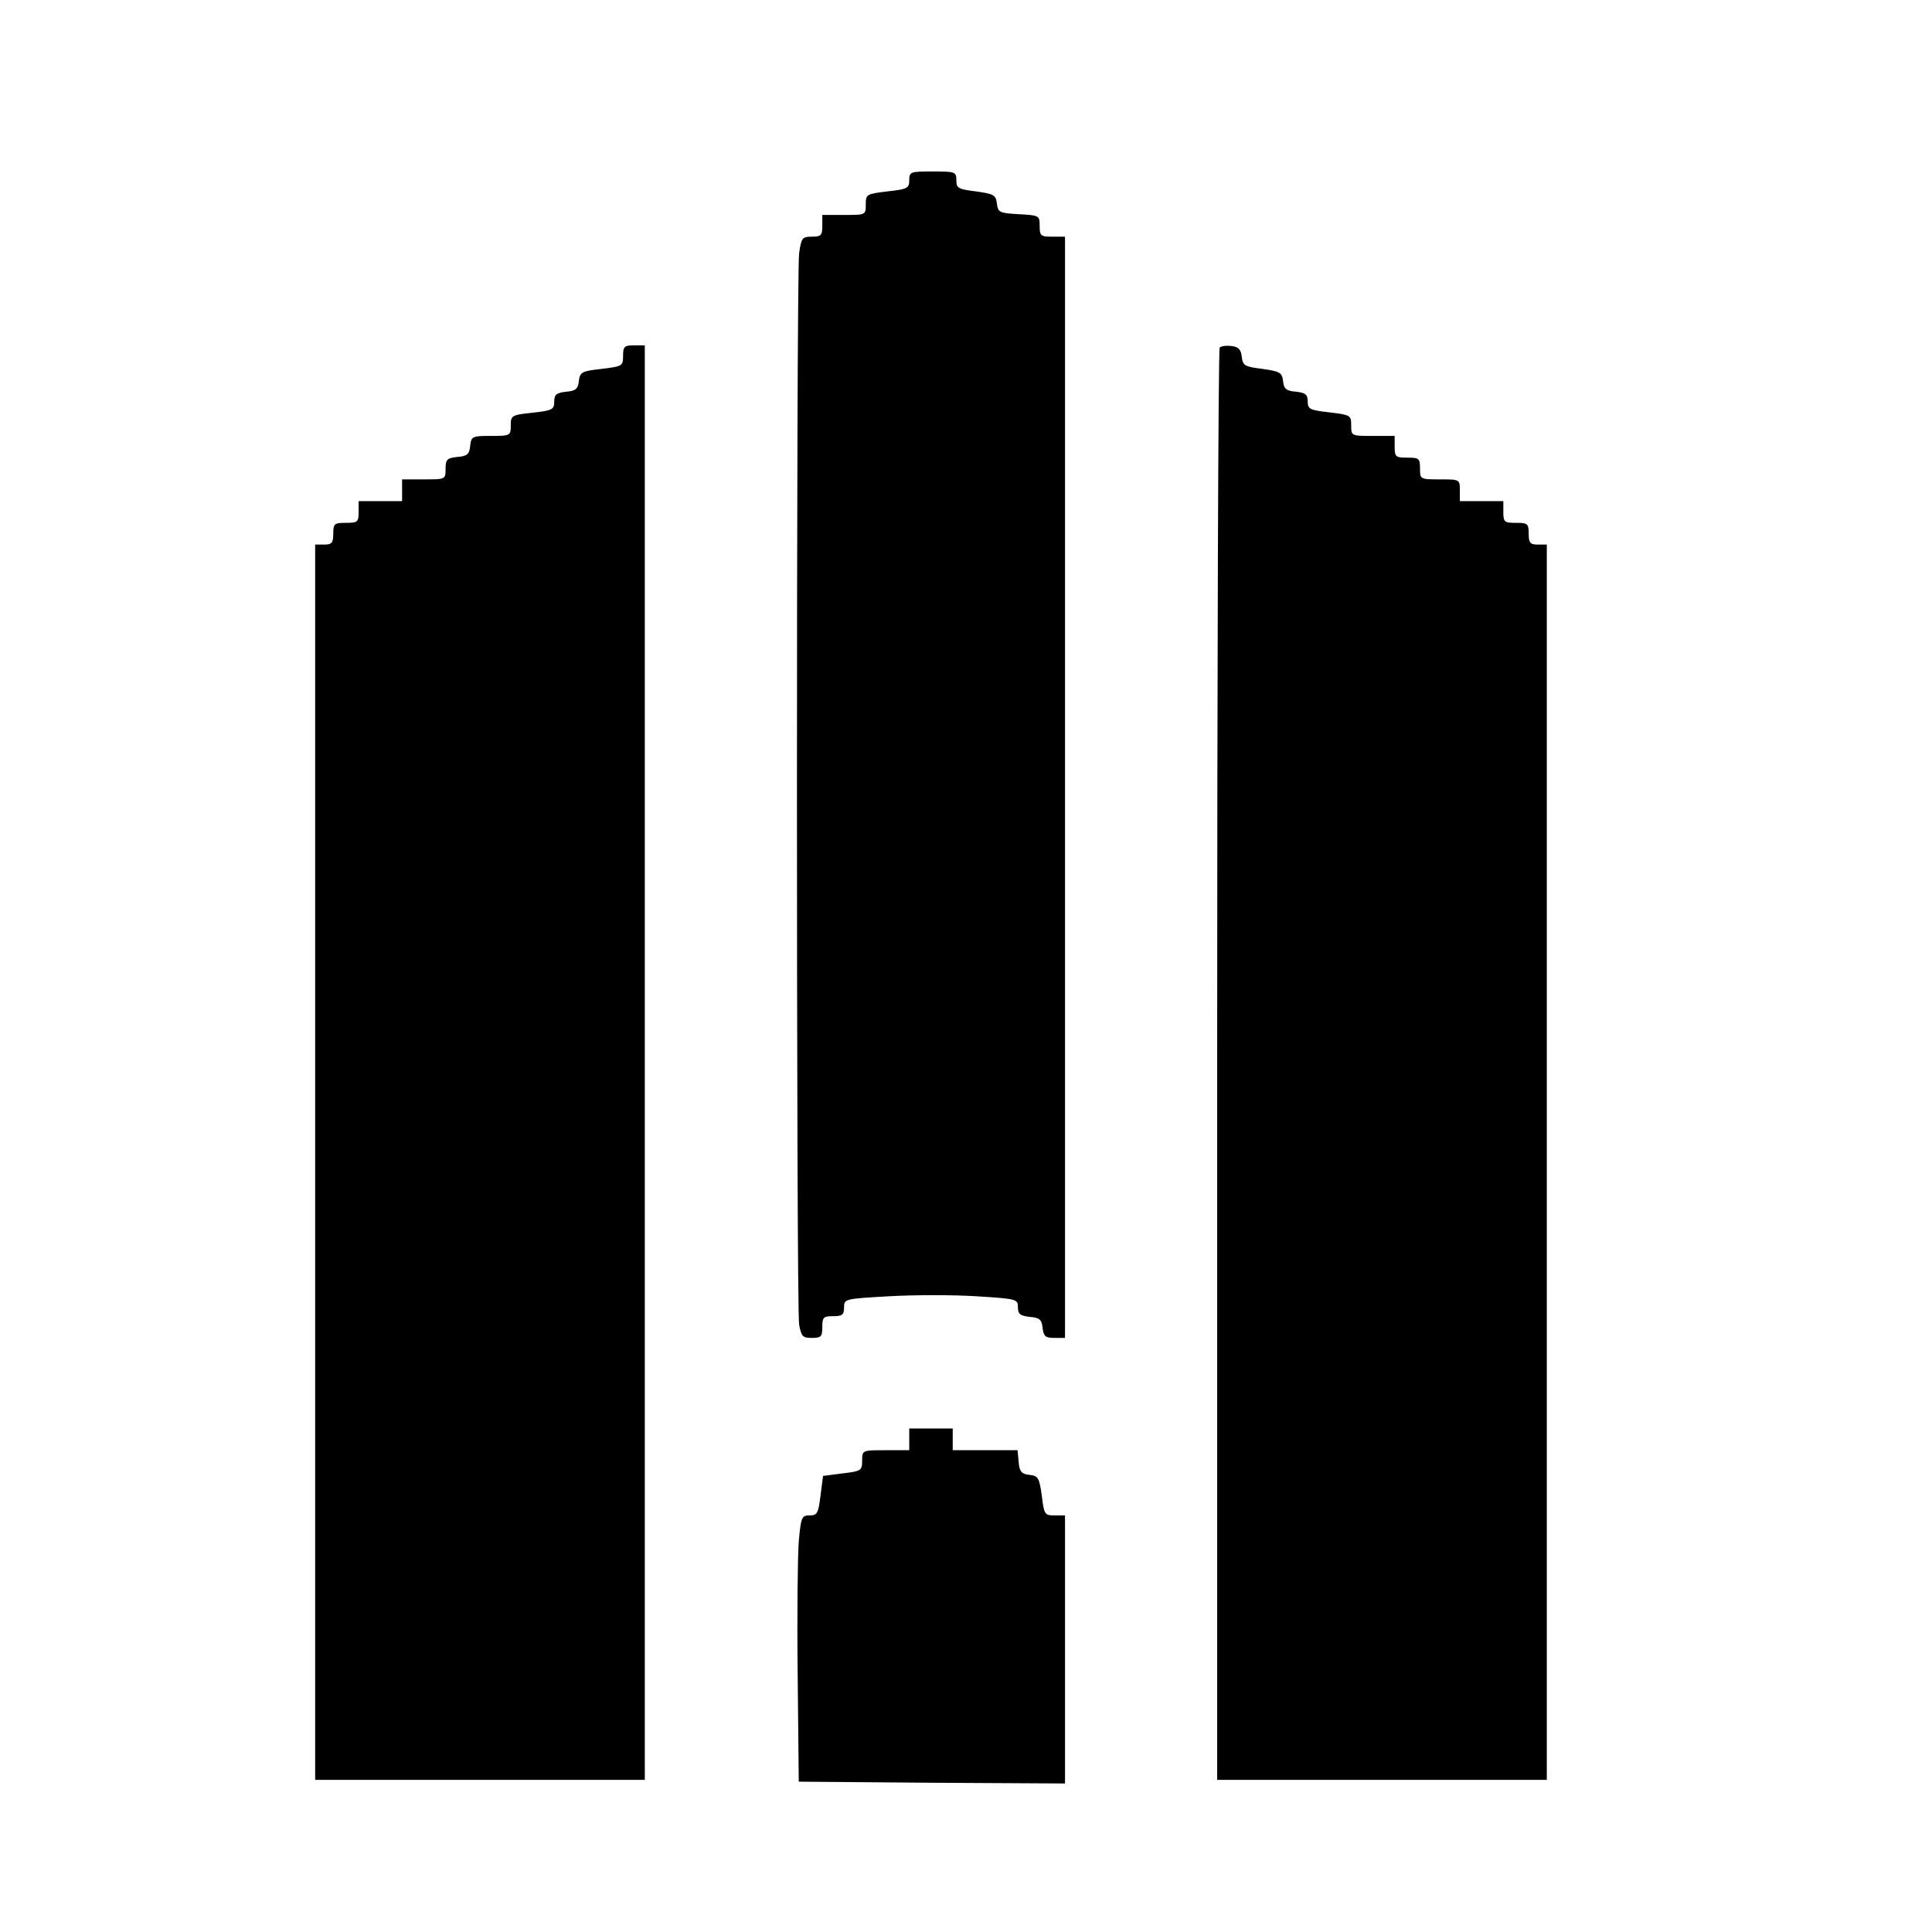 <?xml version="1.0" standalone="no"?>
<!DOCTYPE svg PUBLIC "-//W3C//DTD SVG 20010904//EN"
 "http://www.w3.org/TR/2001/REC-SVG-20010904/DTD/svg10.dtd">
<svg version="1.0" xmlns="http://www.w3.org/2000/svg"
 width="16pt" height="16pt" viewBox="0 0 16 16"
 preserveAspectRatio="xMidYMid meet">
<g transform="translate(0,16) scale(0.003,-0.003)"
fill="#000000" stroke="none">
<path d="M2510 4836 c0 -22 -5 -25 -60 -31 -58 -7 -60 -8 -60 -36 0 -29 0 -29
-60 -29 l-60 0 0 -30 c0 -26 -3 -30 -29 -30 -26 0 -29 -3 -35 -46 -8 -60 -8
-2907 0 -2957 6 -33 10 -37 35 -37 26 0 29 4 29 30 0 27 3 30 30 30 25 0 30 4
30 24 0 24 2 24 125 31 69 4 177 4 240 0 112 -7 115 -8 115 -30 0 -19 6 -24
33 -27 27 -2 33 -8 35 -30 3 -24 8 -28 33 -28 l29 0 0 1520 0 1520 -35 0 c-32
0 -35 2 -35 30 0 28 -1 29 -57 32 -54 3 -58 5 -61 29 -3 24 -8 27 -58 34 -49
6 -54 9 -54 31 0 23 -3 24 -65 24 -62 0 -65 -1 -65 -24z"/>
<path d="M1720 4351 c0 -28 -2 -29 -59 -36 -55 -6 -60 -9 -63 -33 -2 -22 -9
-28 -35 -30 -27 -3 -33 -8 -33 -27 0 -22 -5 -25 -60 -31 -58 -6 -60 -8 -60
-35 0 -28 -1 -29 -54 -29 -52 0 -55 -1 -58 -27 -2 -23 -8 -29 -35 -31 -29 -3
-33 -7 -33 -33 0 -29 0 -29 -60 -29 l-60 0 0 -30 0 -30 -60 0 -60 0 0 -30 c0
-28 -3 -30 -35 -30 -32 0 -35 -2 -35 -30 0 -25 -4 -30 -25 -30 l-25 0 0 -1705
0 -1705 455 0 455 0 0 1980 0 1980 -30 0 c-26 0 -30 -3 -30 -29z"/>
<path d="M3367 4374 c-4 -4 -7 -895 -7 -1981 l0 -1973 455 0 455 0 0 1705 0
1705 -25 0 c-21 0 -25 5 -25 30 0 28 -3 30 -35 30 -32 0 -35 2 -35 30 l0 30
-60 0 -60 0 0 30 c0 30 -1 30 -55 30 -54 0 -55 0 -55 30 0 28 -3 30 -35 30
-32 0 -35 2 -35 30 l0 30 -60 0 c-60 0 -60 0 -60 29 0 28 -2 29 -60 36 -54 6
-60 9 -60 30 0 19 -6 24 -32 27 -27 2 -34 8 -36 29 -3 24 -8 27 -57 34 -49 6
-54 9 -57 33 -2 20 -9 28 -28 30 -14 2 -29 0 -33 -4z"/>
<path d="M2510 1360 l0 -30 -65 0 c-65 0 -65 0 -65 -29 0 -27 -3 -29 -54 -35
l-54 -7 -7 -55 c-6 -48 -9 -54 -30 -54 -22 0 -24 -5 -30 -72 -3 -40 -5 -206
-3 -368 l3 -295 368 -3 367 -2 0 370 0 370 -29 0 c-27 0 -29 3 -35 54 -7 50
-10 55 -34 58 -22 2 -28 9 -30 36 l-3 32 -90 0 -89 0 0 30 0 30 -60 0 -60 0 0
-30z"/>
</g>
</svg>
